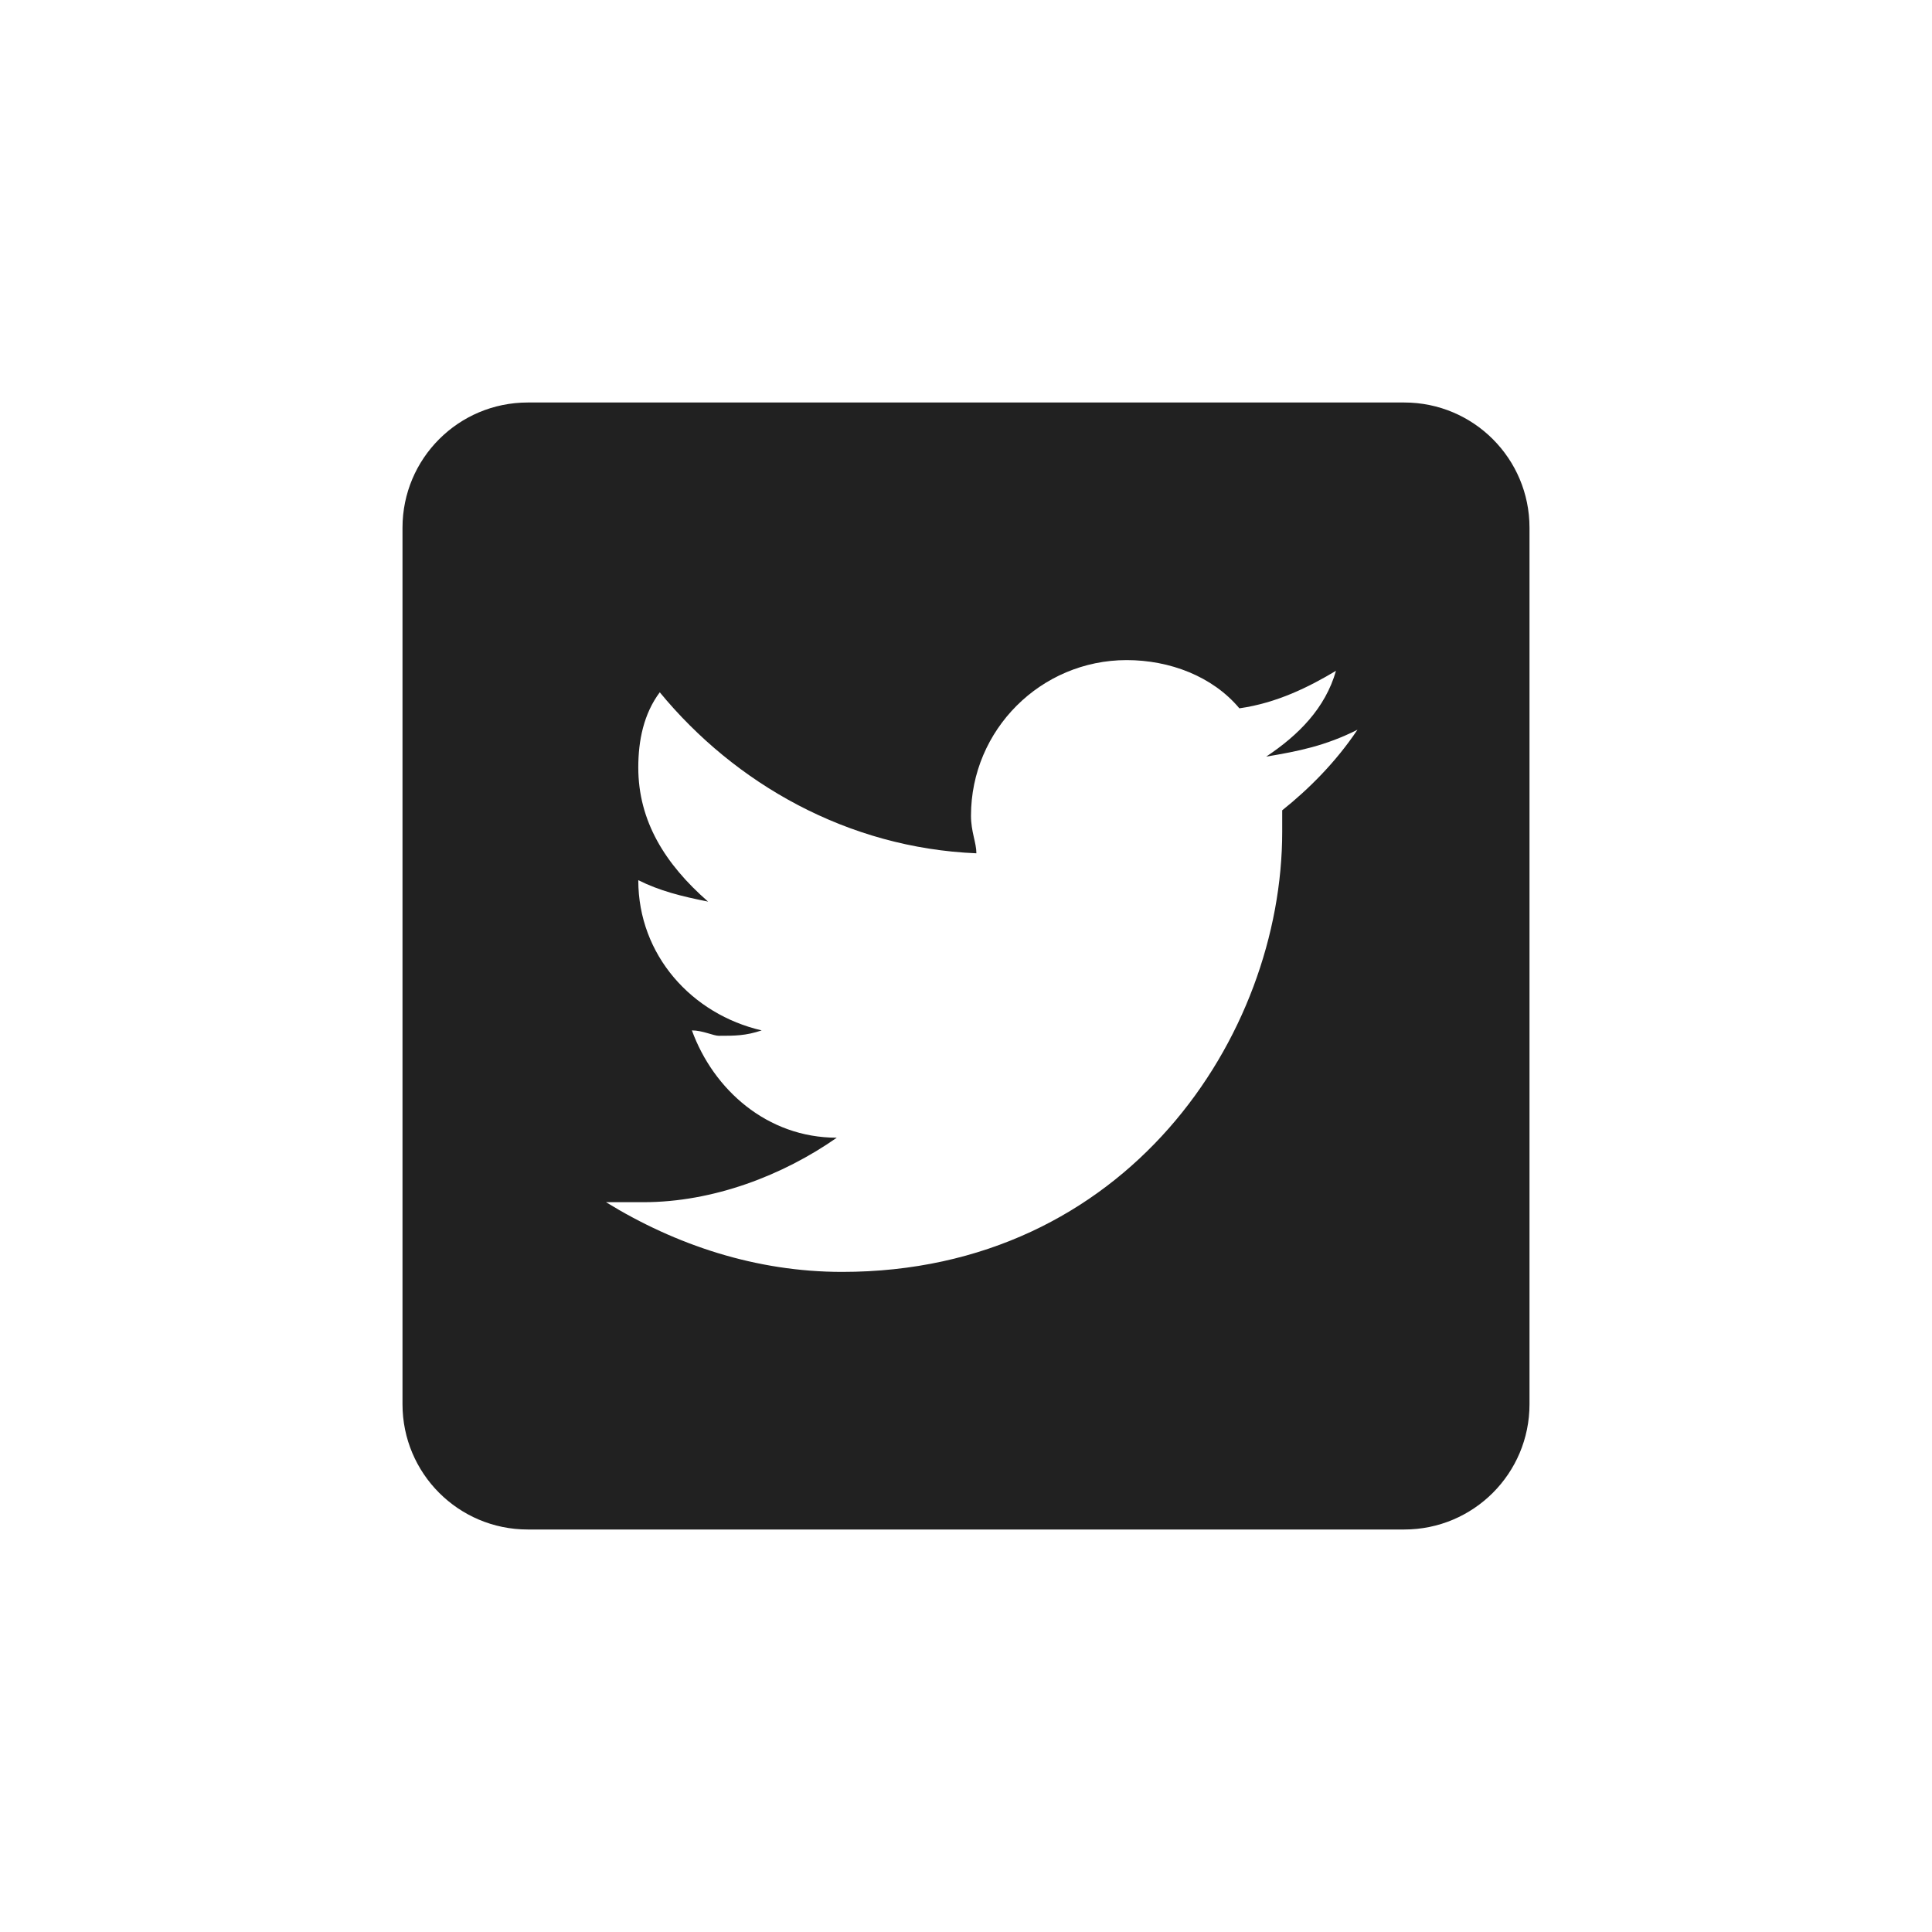 <?xml version="1.0" encoding="UTF-8"?>
<svg width="24px" height="24px" viewBox="0 0 24 24" version="1.1" xmlns="http://www.w3.org/2000/svg" xmlns:xlink="http://www.w3.org/1999/xlink">
    <title>Icon/social/twitter</title>
    <defs>
        <path d="M17.444,5 L6.556,5 C5.696,5 5,5.696 5,6.556 L5,17.444 C5,18.304 5.696,19 6.556,19 L17.444,19 C18.304,19 19,18.304 19,17.444 L19,6.556 C19,5.696 18.304,5 17.444,5 Z M15.928,10.066 C15.928,10.133 15.928,10.199 15.928,10.333 C15.928,12.866 13.994,15.8 10.461,15.8 C9.394,15.8 8.394,15.467 7.528,14.934 C7.661,14.934 7.861,14.934 7.994,14.934 C8.861,14.934 9.728,14.6 10.395,14.133 C9.528,14.133 8.862,13.534 8.595,12.8 C8.728,12.8 8.862,12.867 8.929,12.867 C9.128,12.867 9.262,12.867 9.462,12.8 C8.596,12.6 7.929,11.867 7.929,10.934 C8.196,11.067 8.463,11.134 8.796,11.2 C8.262,10.734 7.929,10.2 7.929,9.534 C7.929,9.2 7.996,8.867 8.196,8.6 C9.129,9.734 10.529,10.534 12.129,10.6 C12.129,10.467 12.062,10.333 12.062,10.133 C12.062,9.067 12.929,8.2 13.996,8.2 C14.529,8.2 15.062,8.4 15.396,8.799 C15.862,8.733 16.262,8.533 16.596,8.333 C16.463,8.799 16.129,9.133 15.729,9.399 C16.129,9.332 16.463,9.266 16.863,9.065 C16.594,9.467 16.261,9.8 15.928,10.066 Z" id="path-1"></path>
    </defs>
    <g id="Icon/social/twitter" stroke="none" stroke-width="1" fill="none" fill-rule="evenodd">
        <mask id="mask-2" fill="white">
            <use xlink:href="#path-1"></use>
        </mask>
        <use id="Shape" fill="#212121" xlink:href="#path-1"></use>
    </g>
</svg>